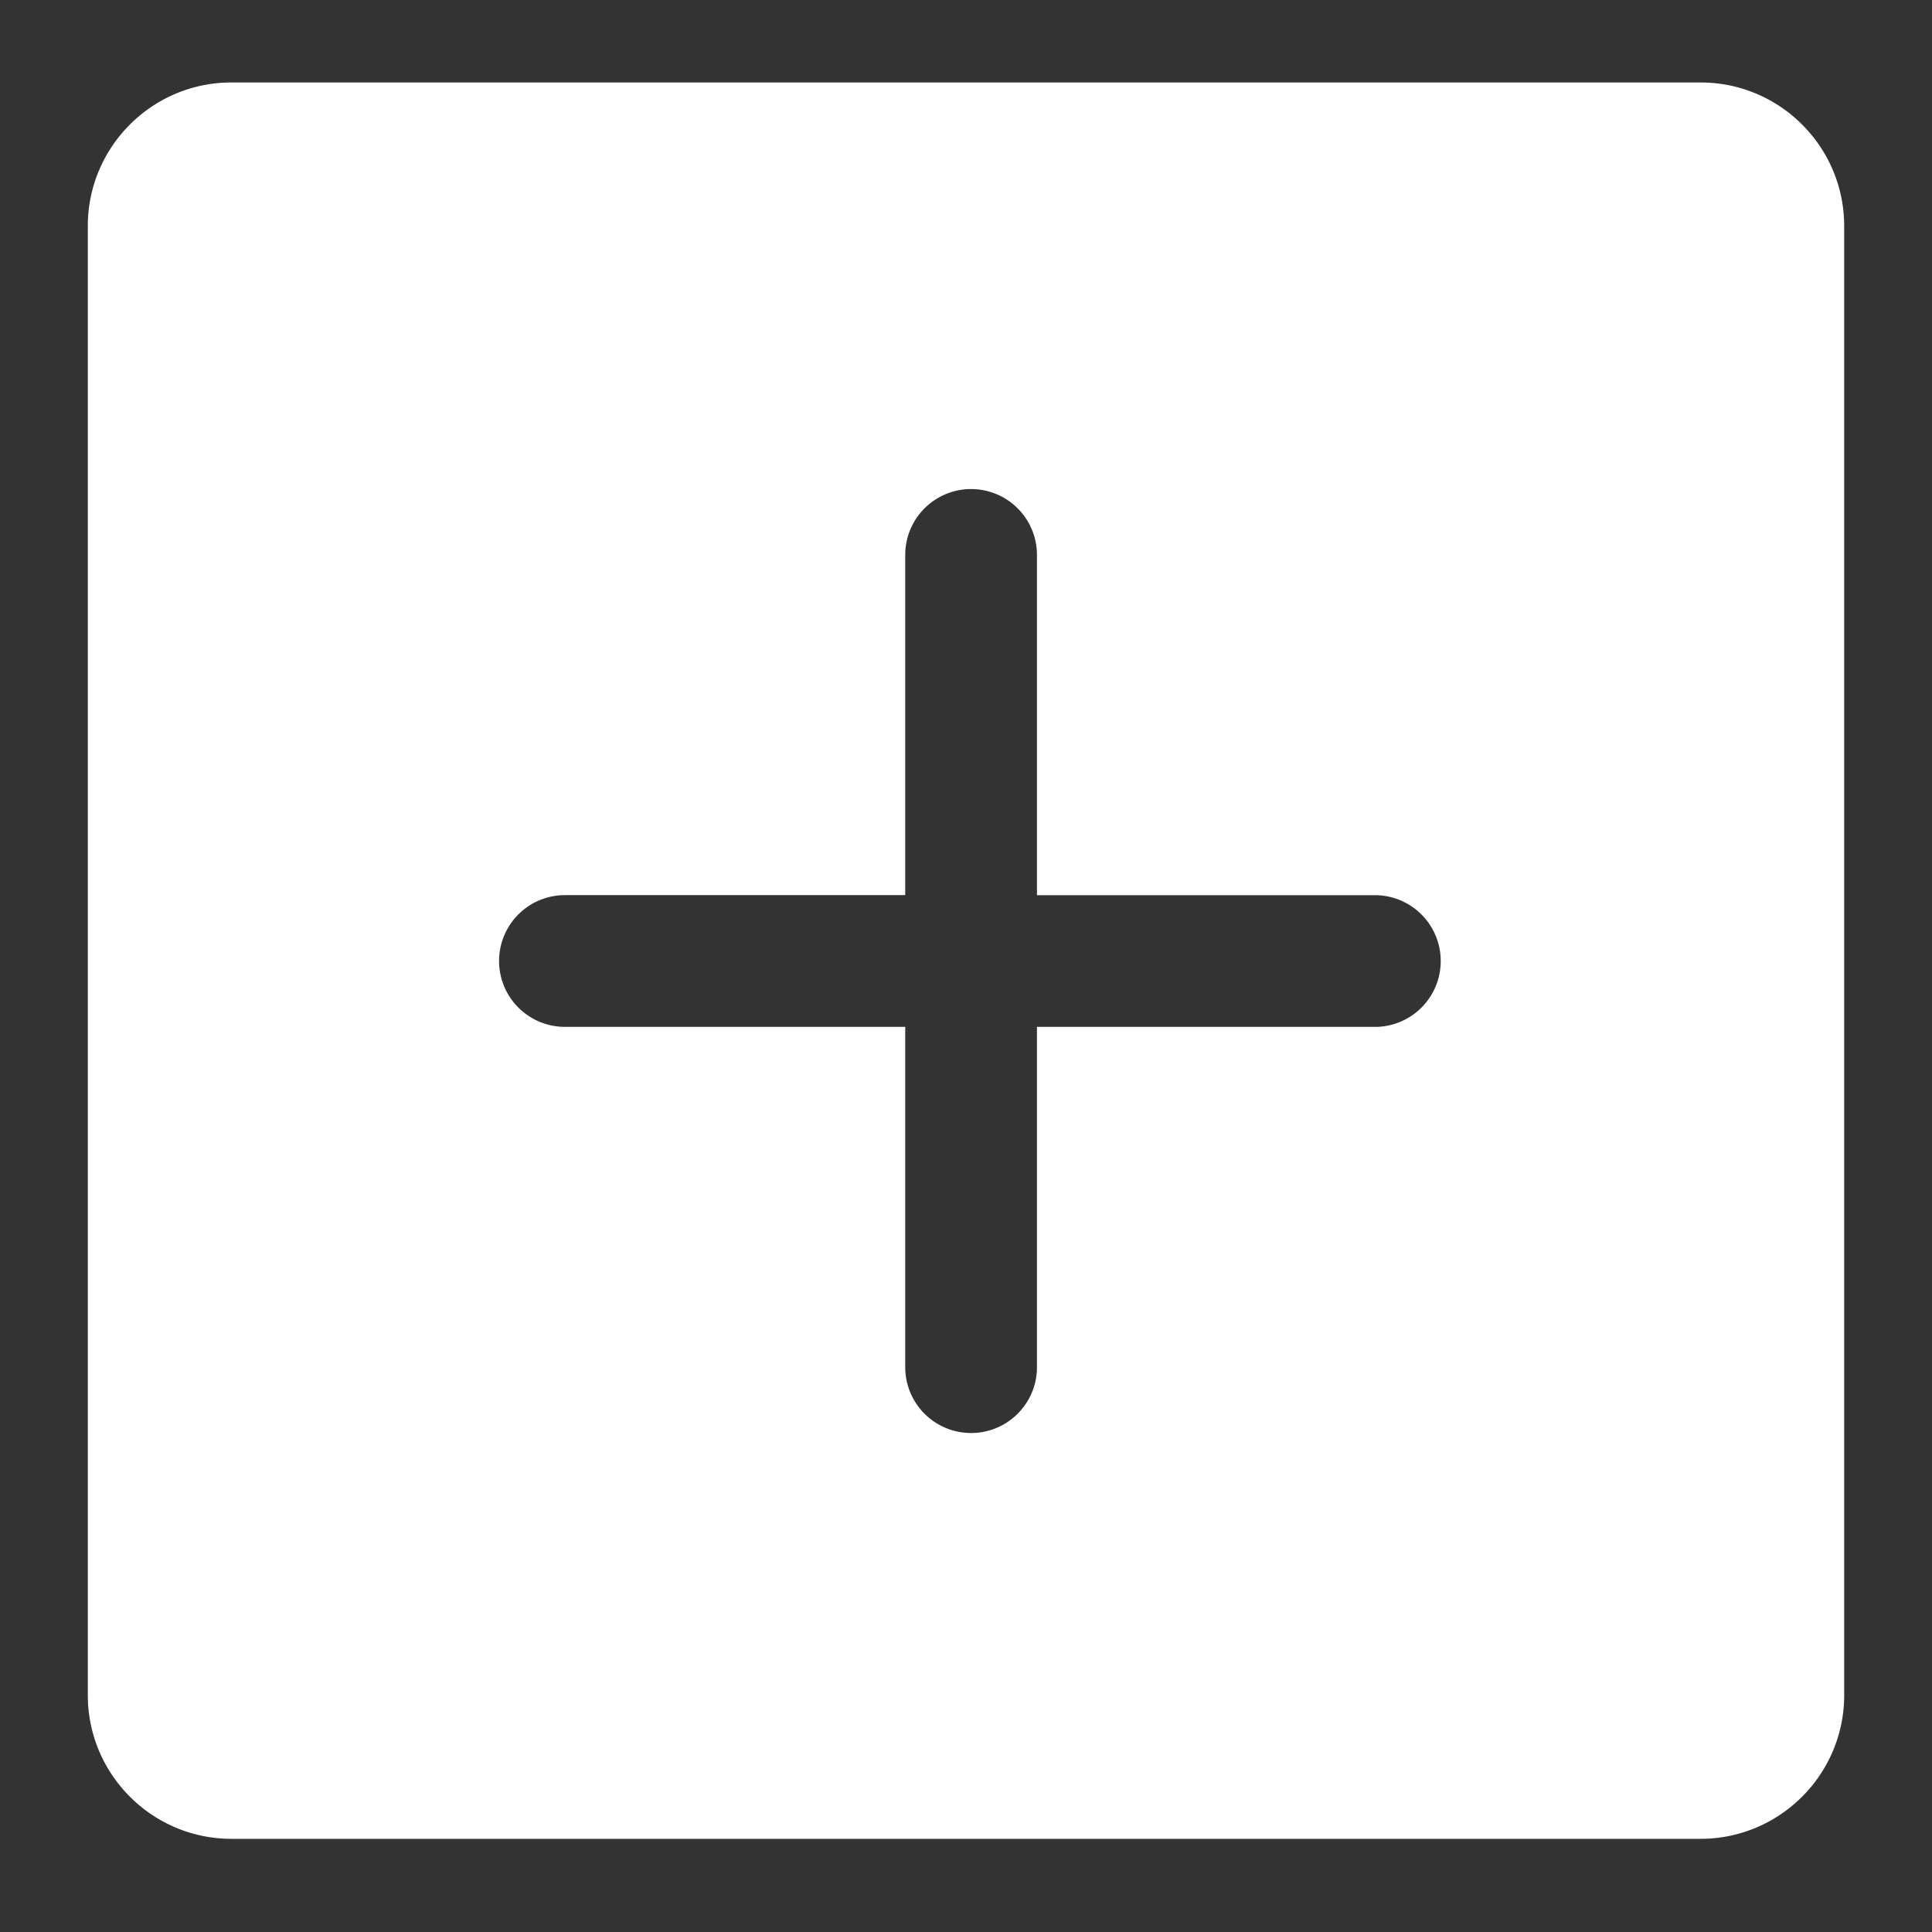 <?xml version="1.0" standalone="no"?><!DOCTYPE svg PUBLIC "-//W3C//DTD SVG 1.1//EN" "http://www.w3.org/Graphics/SVG/1.1/DTD/svg11.dtd"><svg t="1663223827755" class="icon" viewBox="0 0 1024 1024" version="1.1" xmlns="http://www.w3.org/2000/svg" p-id="7358" xmlns:xlink="http://www.w3.org/1999/xlink" width="200" height="200"><rect x="0" y="0" width="1024" height="1024" fill="#333333" stroke="none"/><path d="M901.353 43.706H122.647C80.663 43.706 46.545 77.824 46.545 119.761v778.752c0 41.937 34.118 76.102 76.102 76.102h778.705c41.937 0 76.102-34.118 76.102-76.102V119.761c0-41.937-34.118-76.055-76.102-76.055z m-171.38 500.55h-180.364v180.364a34.909 34.909 0 0 1-69.818 0v-180.364H299.427a34.909 34.909 0 1 1 0-69.818h180.364V294.121a34.909 34.909 0 0 1 69.818 0v180.364h180.364a34.909 34.909 0 0 1 0 69.772z" p-id="7359" fill="#ffffff" data-spm-anchor-id="a313x.7781069.0.i2" class="selected"></path></svg>